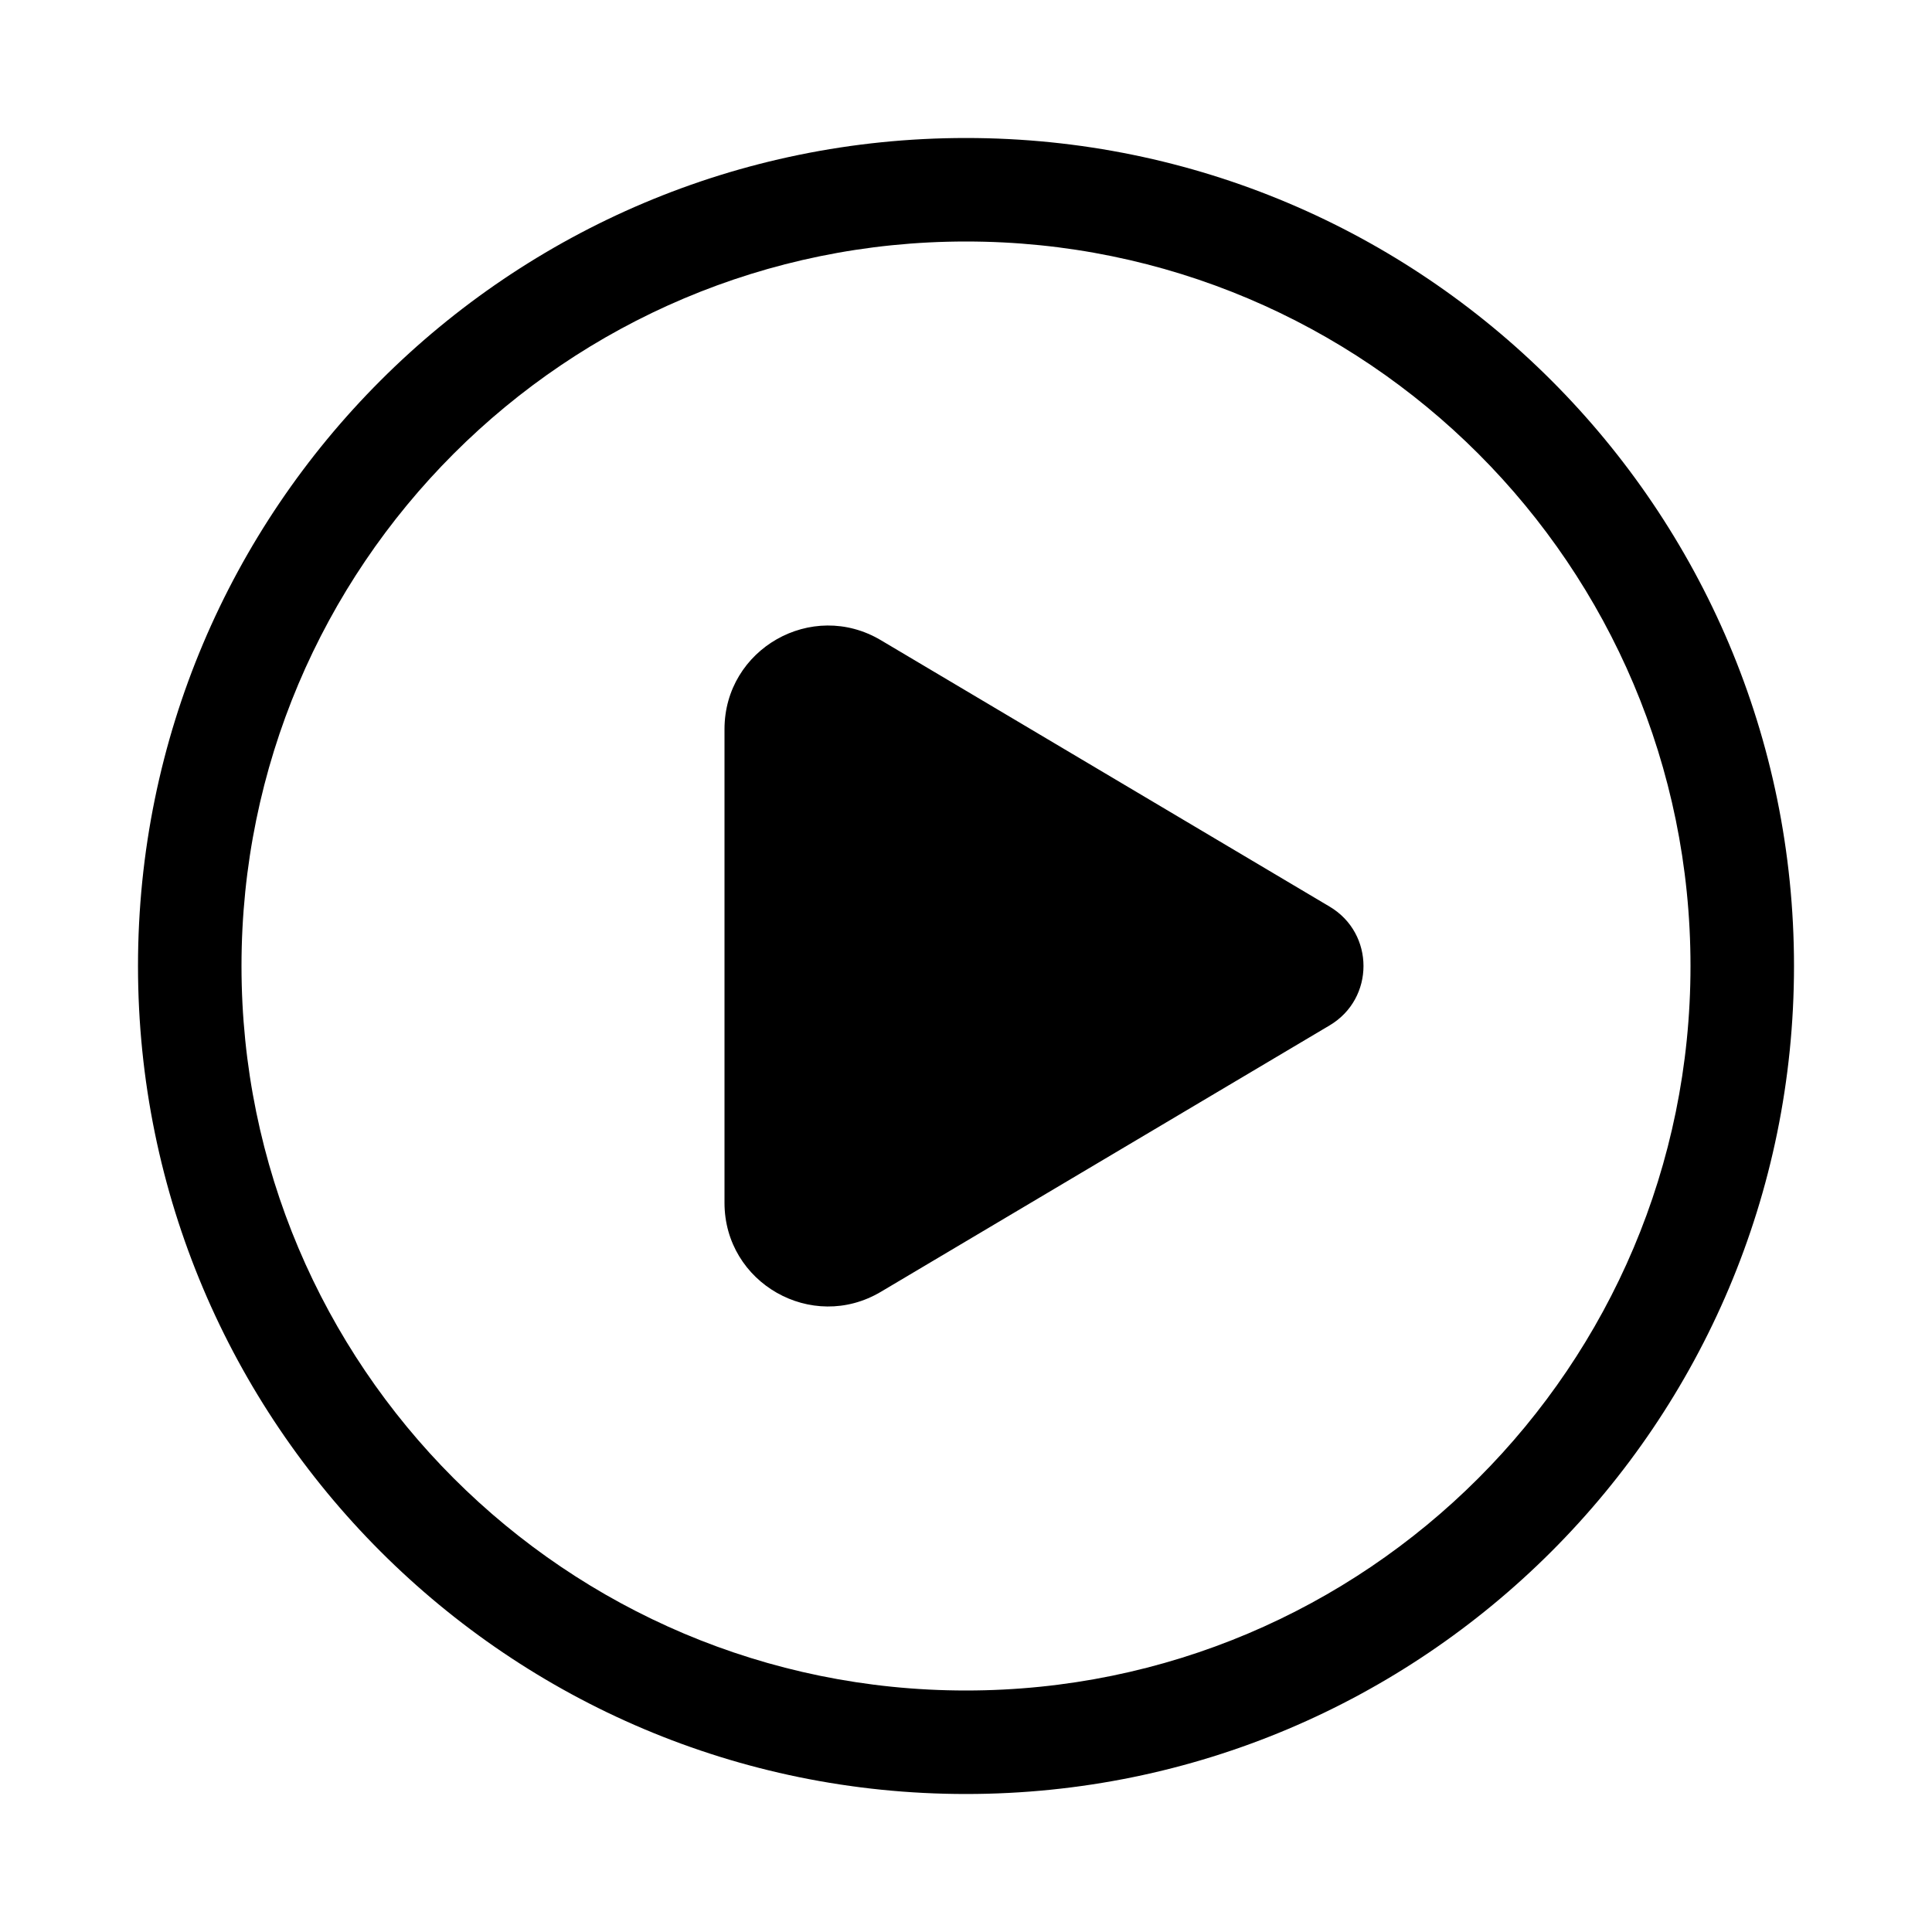 <svg xmlns="http://www.w3.org/2000/svg" viewBox="0 0 28 28" fill="none"><path d="M12.766 9.278C11.766 8.684 10.5 9.405 10.5 10.568V17.432C10.5 18.595 11.766 19.316 12.766 18.722L19.271 14.86C19.924 14.472 19.924 13.528 19.271 13.14L12.766 9.278ZM2 14C2 7.373 7.373 2 14 2C20.627 2 26 7.373 26 14C26 20.627 20.627 26 14 26C7.373 26 2 20.627 2 14ZM14 3.5C8.201 3.5 3.5 8.201 3.5 14C3.5 19.799 8.201 24.5 14 24.5C19.799 24.5 24.5 19.799 24.5 14C24.5 8.201 19.799 3.5 14 3.5Z" fill="currentColor"/></svg>